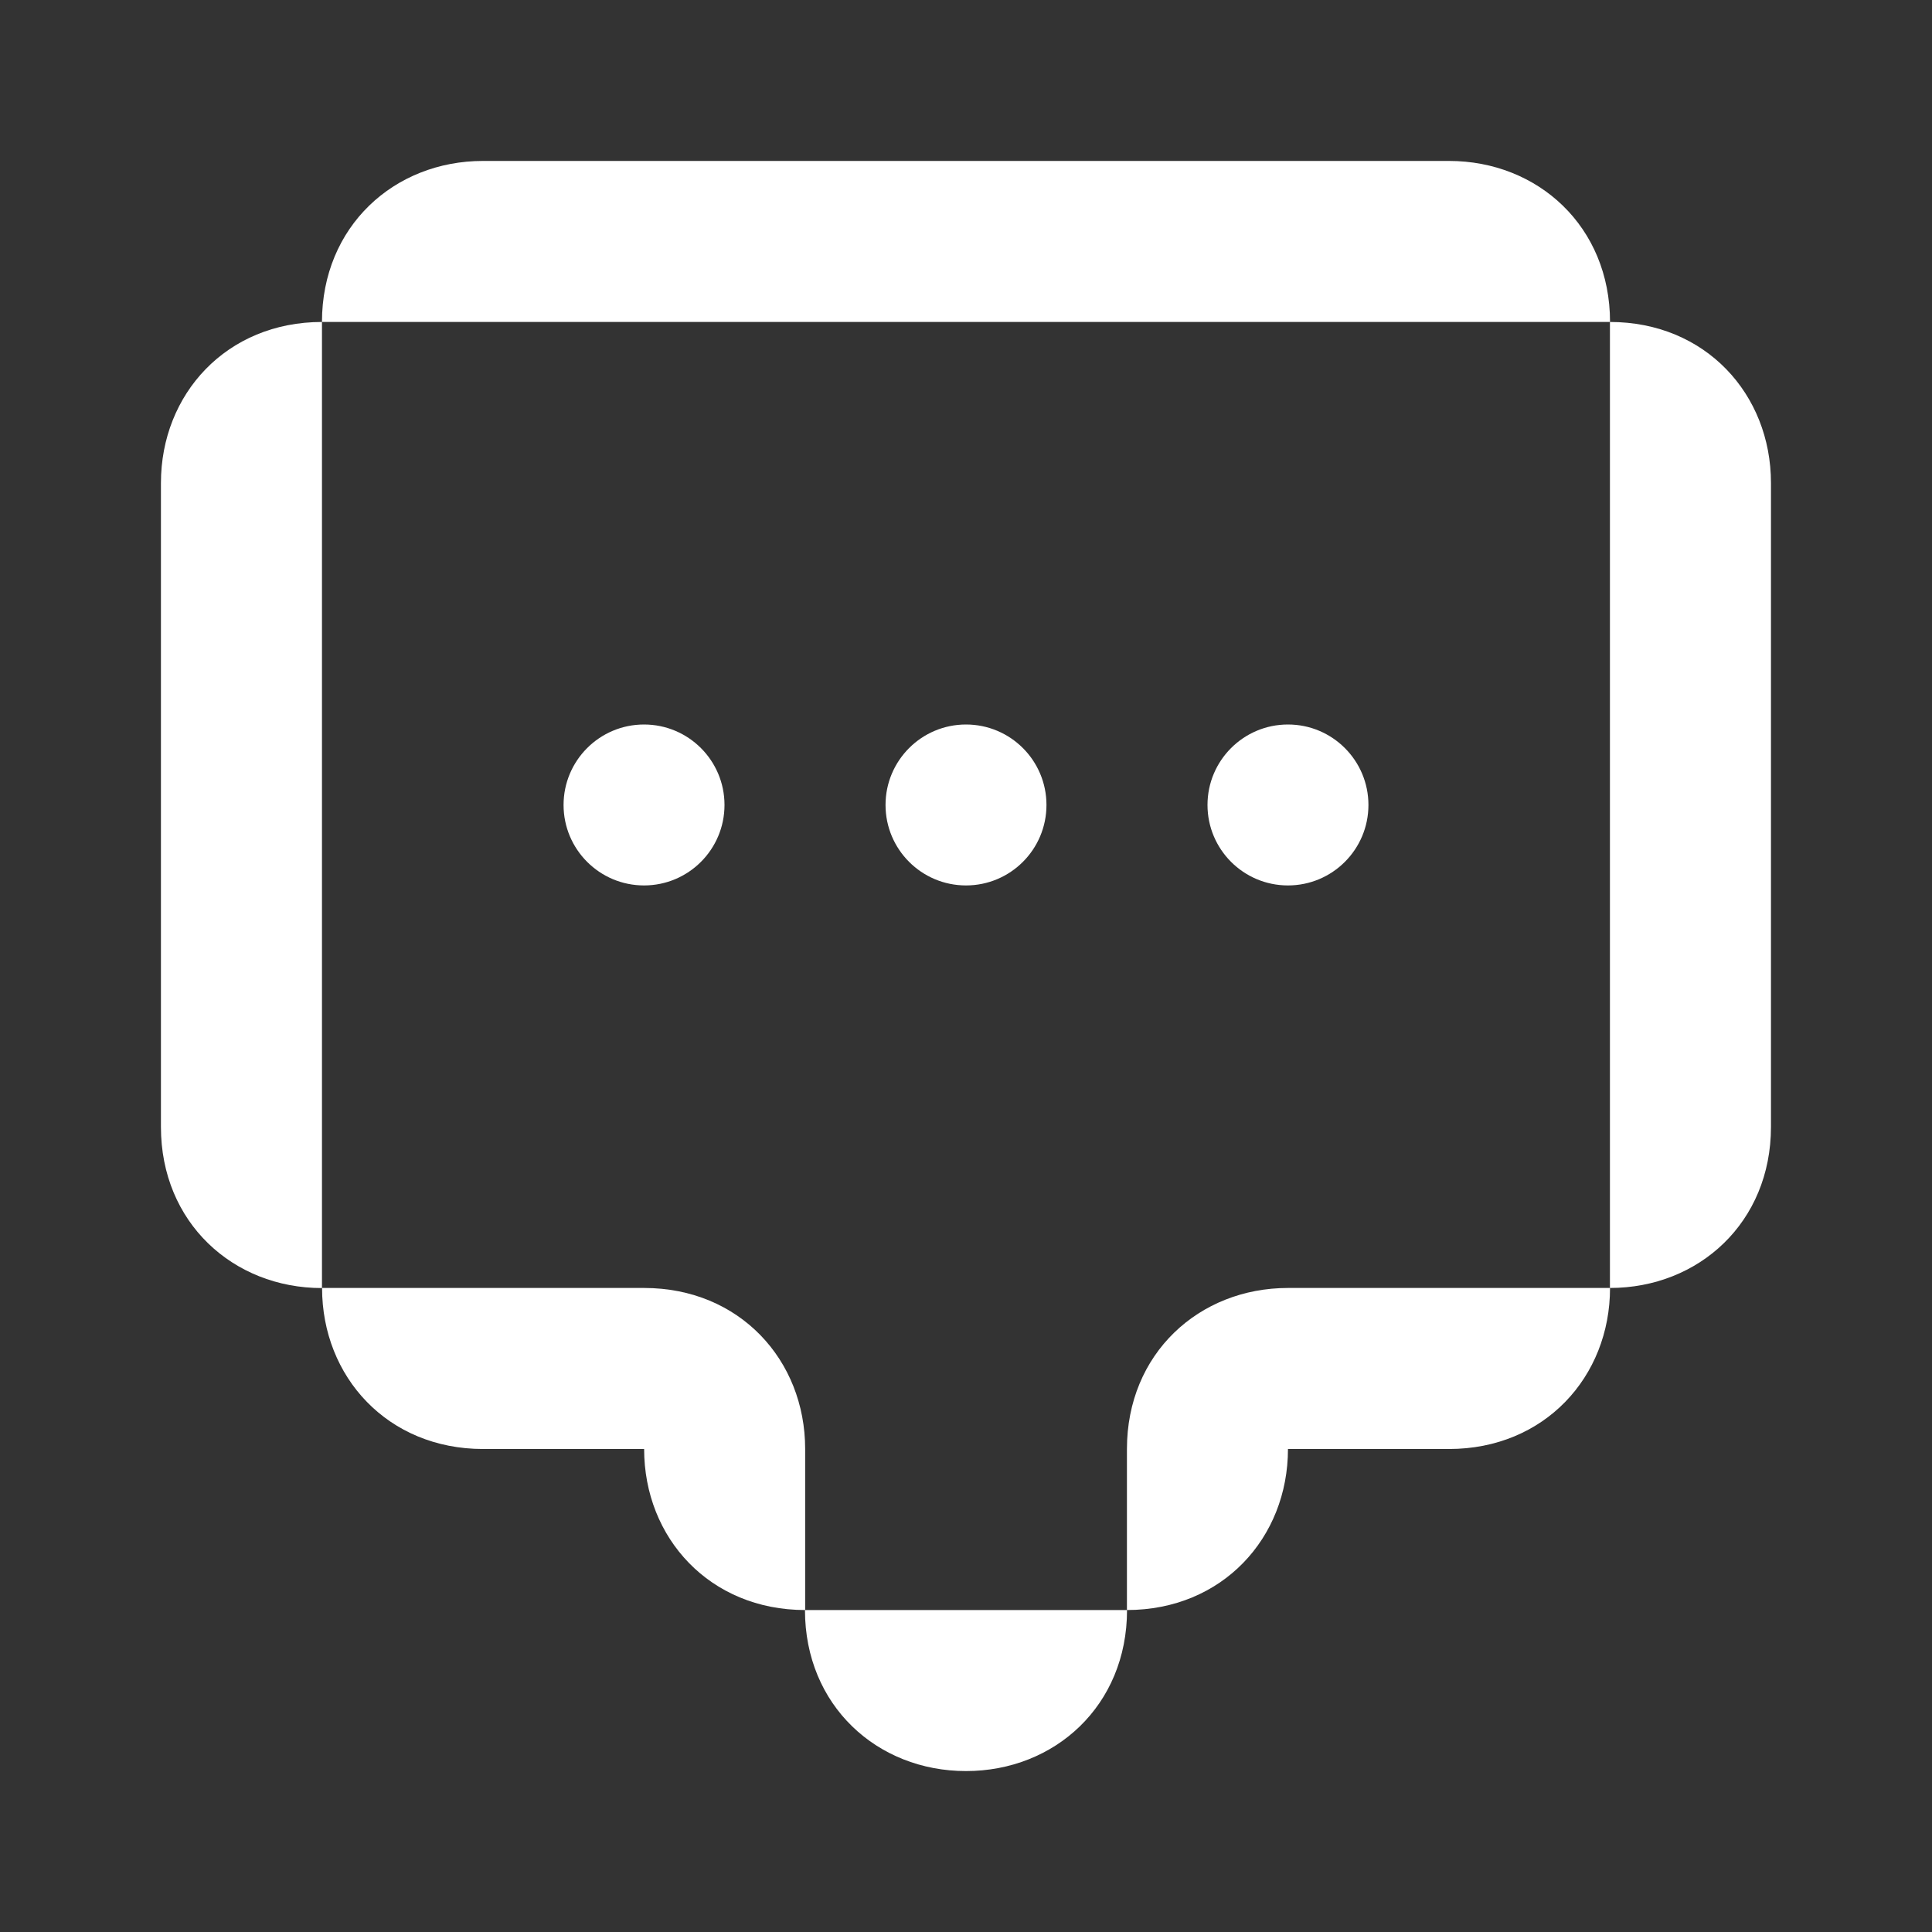 <?xml version="1.0" encoding="UTF-8"?> <svg xmlns="http://www.w3.org/2000/svg" id="Capa_1" data-name="Capa 1" viewBox="0 0 200 200"><rect x="0" y="0" width="200" height="200" fill="#333333" stroke="none"/><defs><style> .cls-1 { fill: #fff; } </style></defs><path class="cls-1" d="M83.33,166.67c0,9.87,7.46,16.67,16.67,16.67s16.67-6.8,16.67-16.67h-33.33Z"></path><path class="cls-1" d="M66.67,133.33h-33.33c0,9.21,6.8,16.67,16.67,16.67h16.67c0,9.21,6.8,16.67,16.67,16.67v-16.67c0-9.21-6.8-16.67-16.67-16.67Z"></path><path class="cls-1" d="M150,33.33h16.67c0-9.87-7.46-16.67-16.67-16.67H50c-9.21,0-16.67,6.8-16.67,16.67h116.67Z"></path><path class="cls-1" d="M133.33,133.33h0c-9.21,0-16.67,6.8-16.67,16.67v16.67c9.87,0,16.67-7.46,16.67-16.67h16.67c9.87,0,16.67-7.46,16.67-16.67h-33.33Z"></path><path class="cls-1" d="M33.33,50h0v-16.67c-9.87,0-16.67,7.46-16.67,16.67v66.67c0,9.87,7.46,16.67,16.67,16.67V50Z"></path><path class="cls-1" d="M183.33,50c0-9.21-6.8-16.67-16.67-16.67v100c9.21,0,16.67-6.8,16.67-16.67V50h0Z"></path><path class="cls-1" d="M100,75c-4.6,0-8.33,3.73-8.33,8.33s3.73,8.33,8.33,8.33,8.33-3.73,8.33-8.33-3.73-8.33-8.33-8.33Z"></path><circle class="cls-1" cx="133.33" cy="83.33" r="8.33"></circle><path class="cls-1" d="M66.67,75c-4.6,0-8.33,3.73-8.33,8.33s3.73,8.33,8.33,8.33,8.33-3.73,8.33-8.33-3.73-8.33-8.33-8.33Z"></path></svg> 